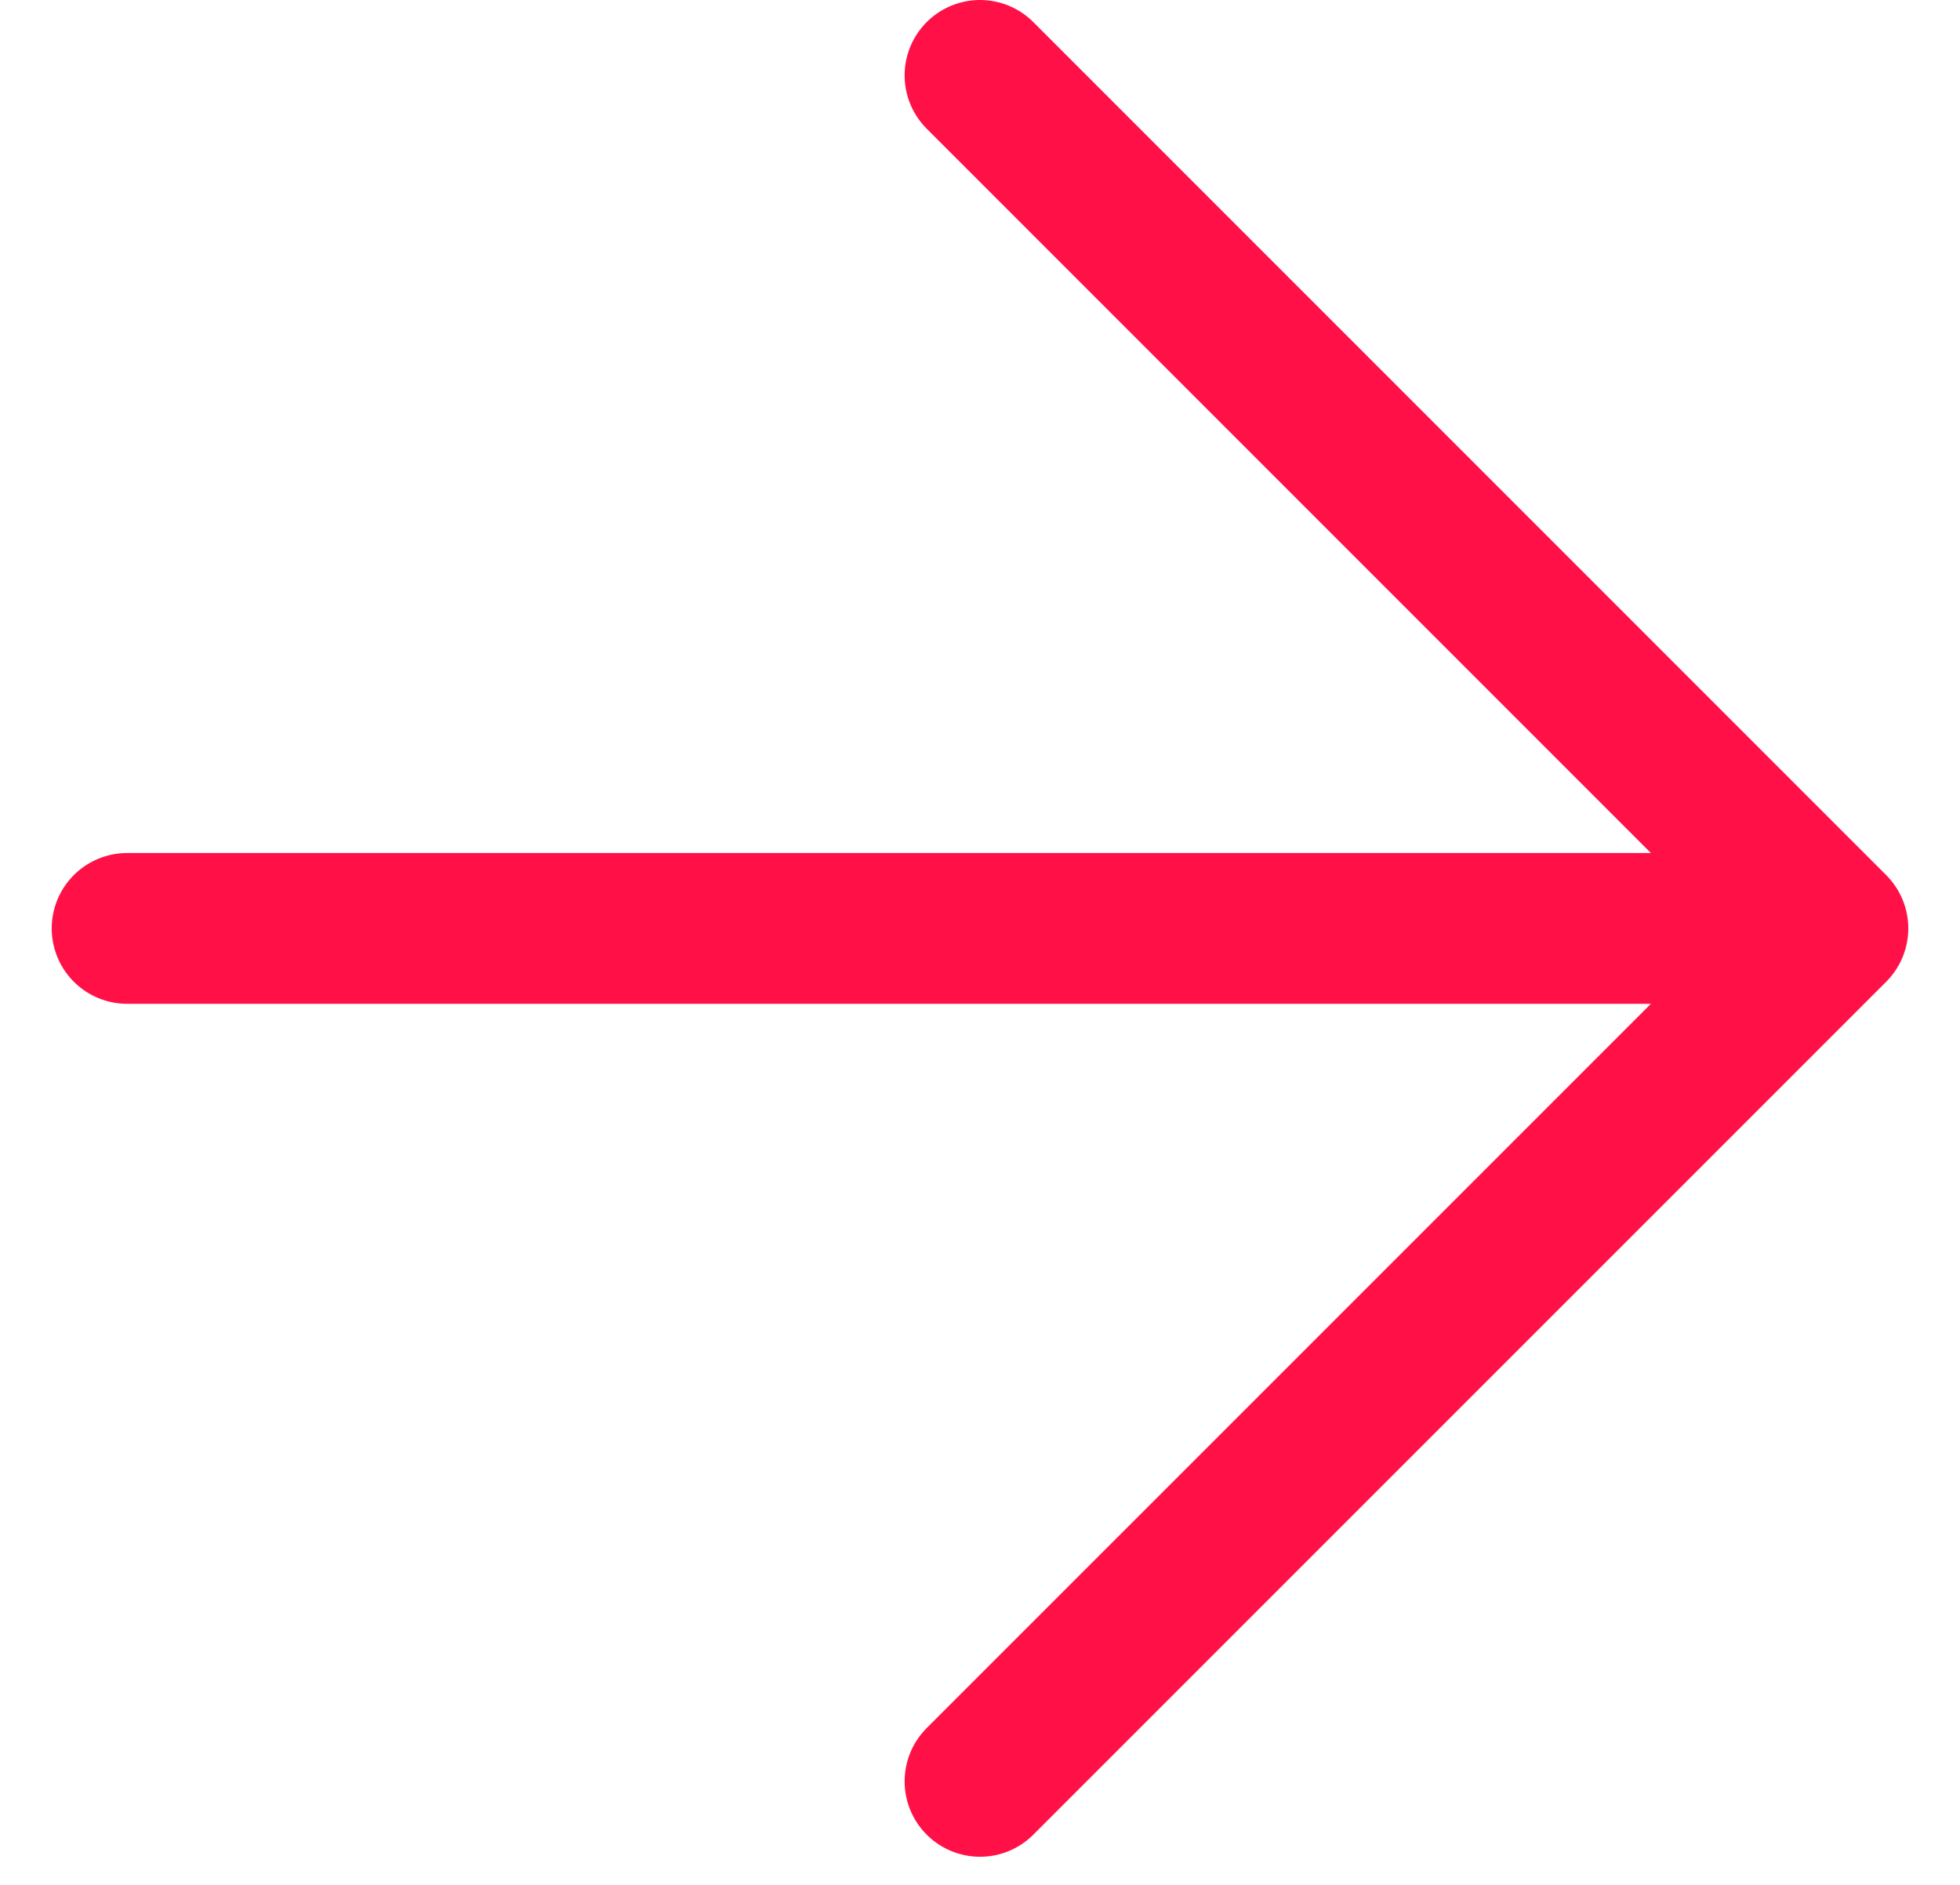 <svg width="26" height="25" viewBox="0 0 26 25" fill="none" xmlns="http://www.w3.org/2000/svg">
<path d="M1.686 12.314H24.314M24.314 12.314L13 1M24.314 12.314L13 23.627" stroke="#FF1147" stroke-width="2" stroke-linecap="round" stroke-linejoin="round"/>
</svg>
